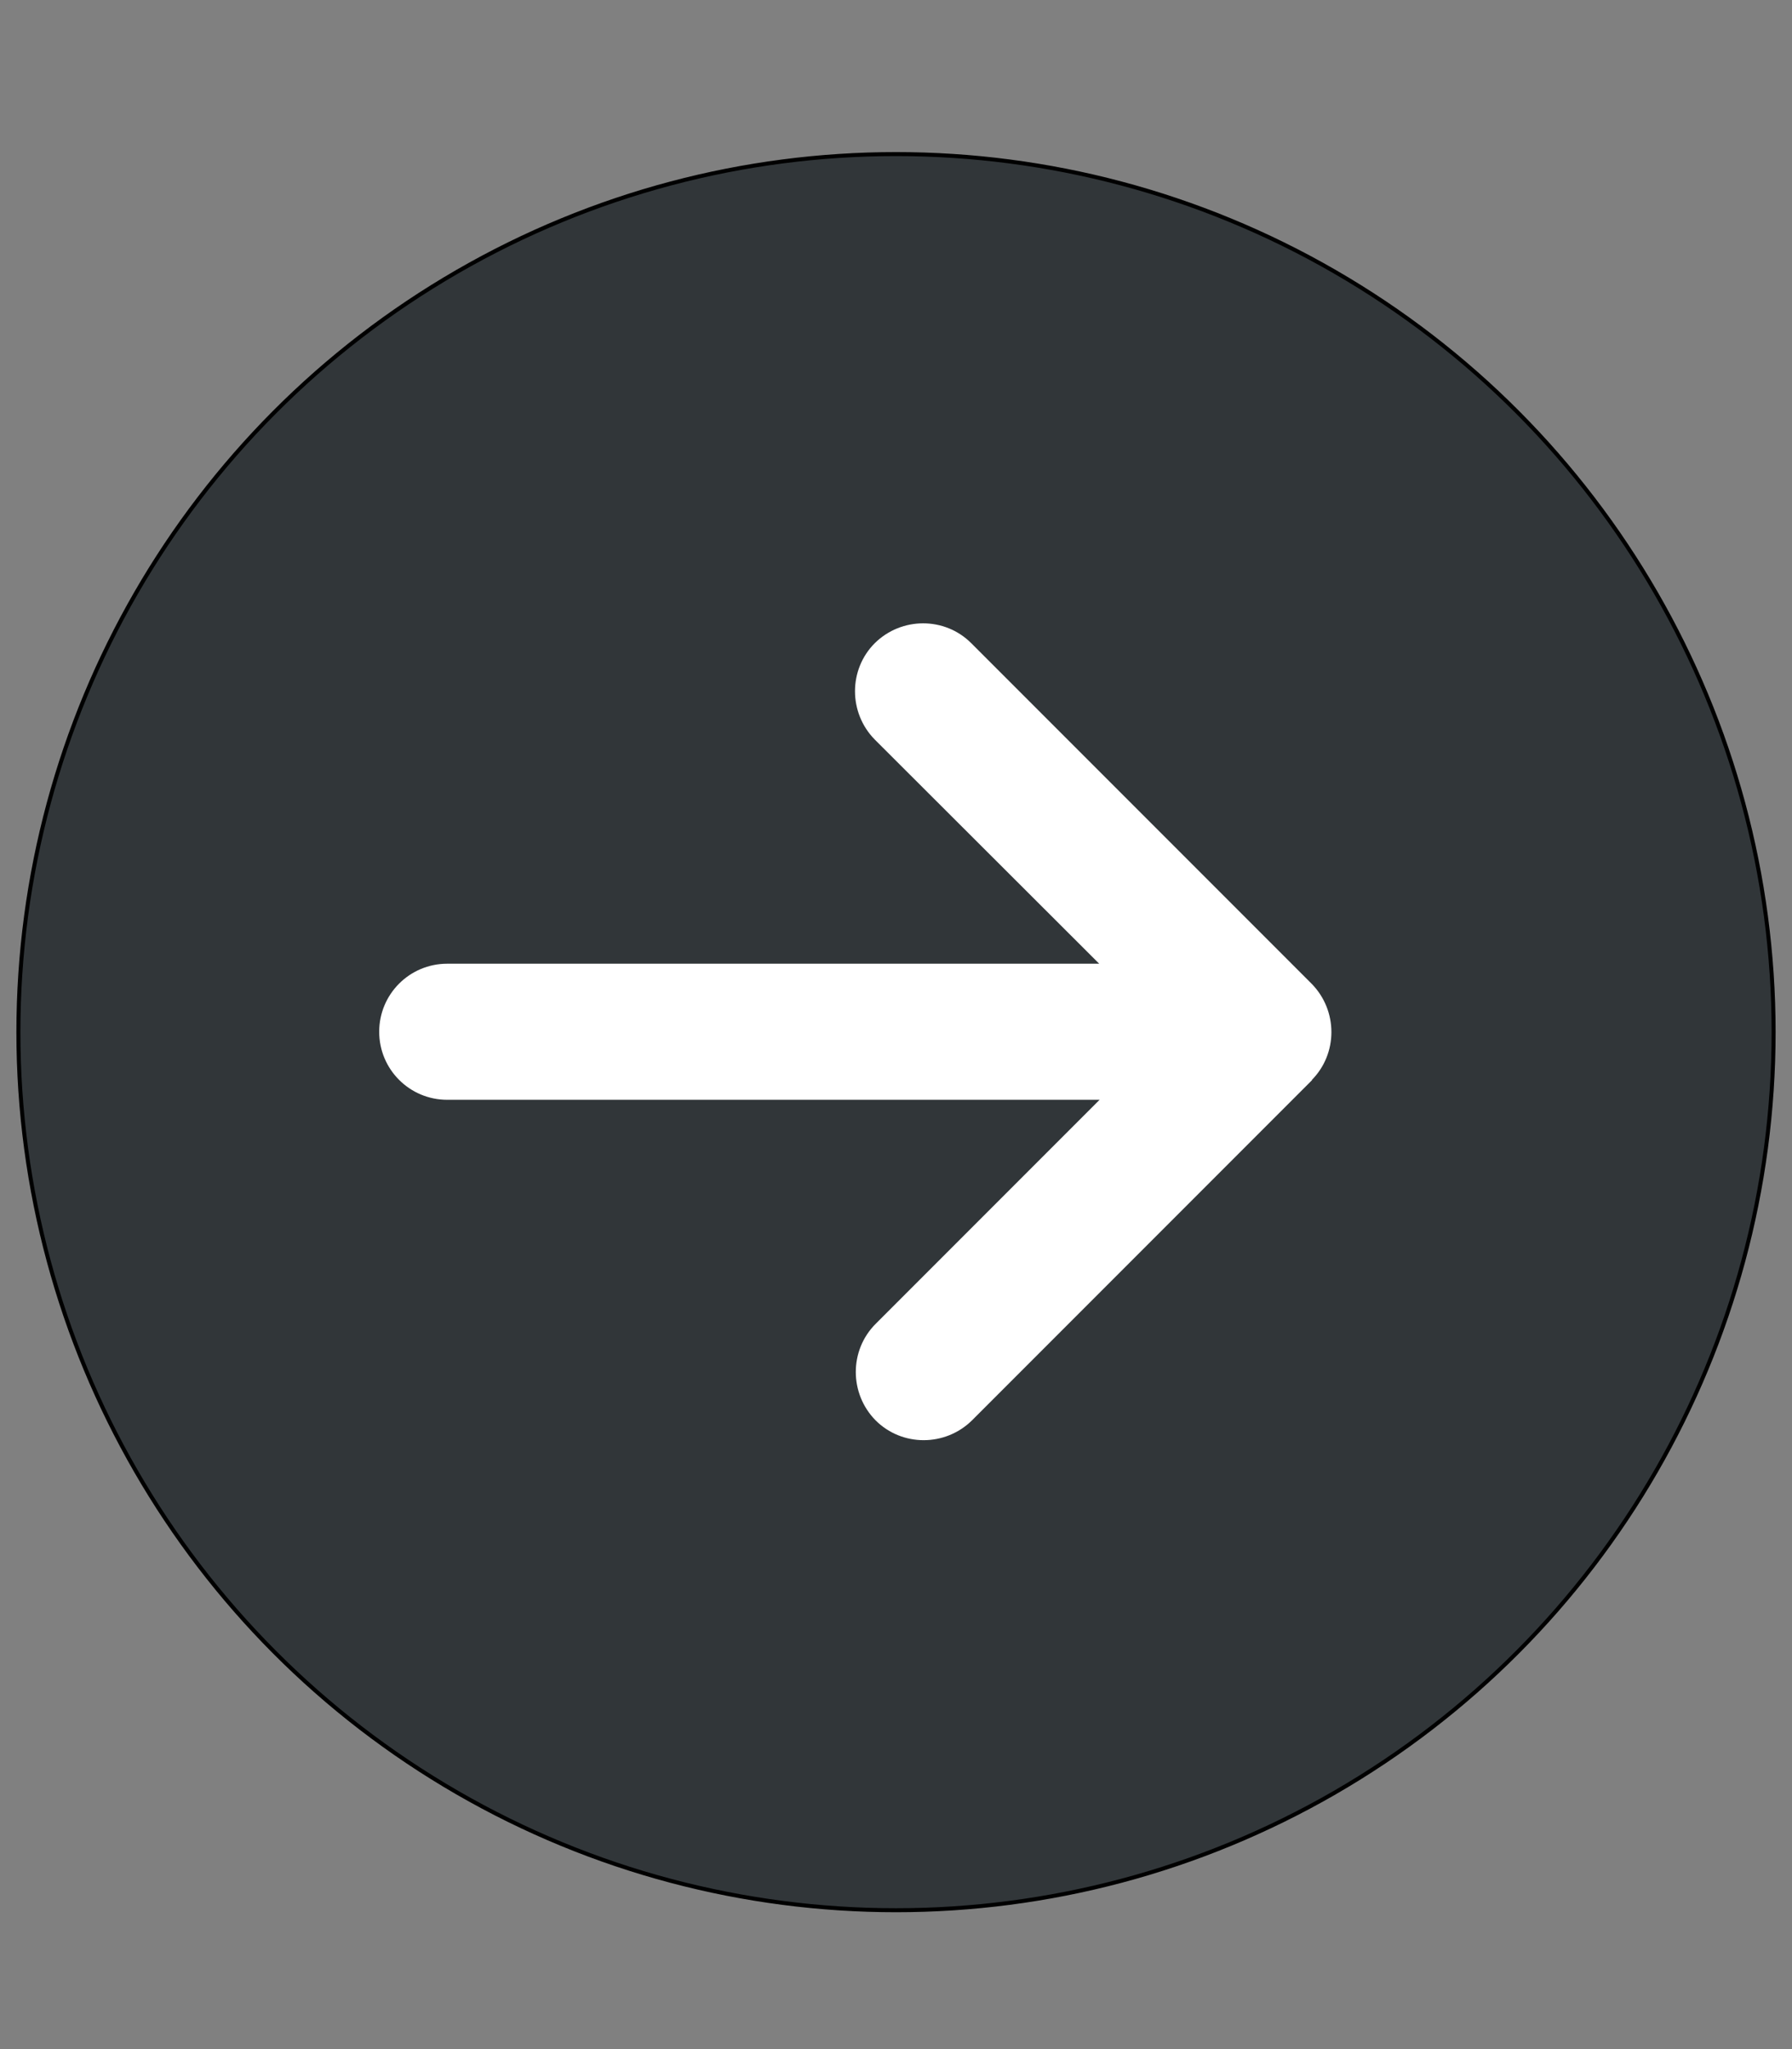 <?xml version="1.0" encoding="UTF-8"?>
<svg xmlns="http://www.w3.org/2000/svg" version="1.1" viewBox="0 0 448 512">
  <rect x="0" y="0" width="448" height="512" fill="#808080" stroke="none"/>
  <defs>
    <style>
      .cls-1 {
        fill: #fff;
      }

      .cls-2 {
        fill: #313639;
        stroke: #000;
        stroke-miterlimit: 10;
      }
    </style>
  </defs>
  <!-- Generator: Adobe Illustrator 28.6.0, SVG Export Plug-In . SVG Version: 1.2.0 Build 709)  -->
  <g>
    <g id="_レイヤー_1" data-name="レイヤー_1">
      <circle class="cls-2" cx="224" cy="257.9" r="219.4"/>
      <path class="cls-1" d="M327.9,269.9c6.6-6.6,6.6-17.4,0-24.1l-85.1-85.1c-6.6-6.6-17.4-6.6-24.1,0-6.6,6.6-6.6,17.4,0,24.1l56.1,56H111.8c-9.4,0-17,7.6-17,17s7.6,17,17,17h163.1l-56,56c-6.6,6.6-6.6,17.4,0,24.1,6.6,6.6,17.4,6.6,24.1,0l85.1-85.1h0Z"/>
    </g>
  </g>
</svg>